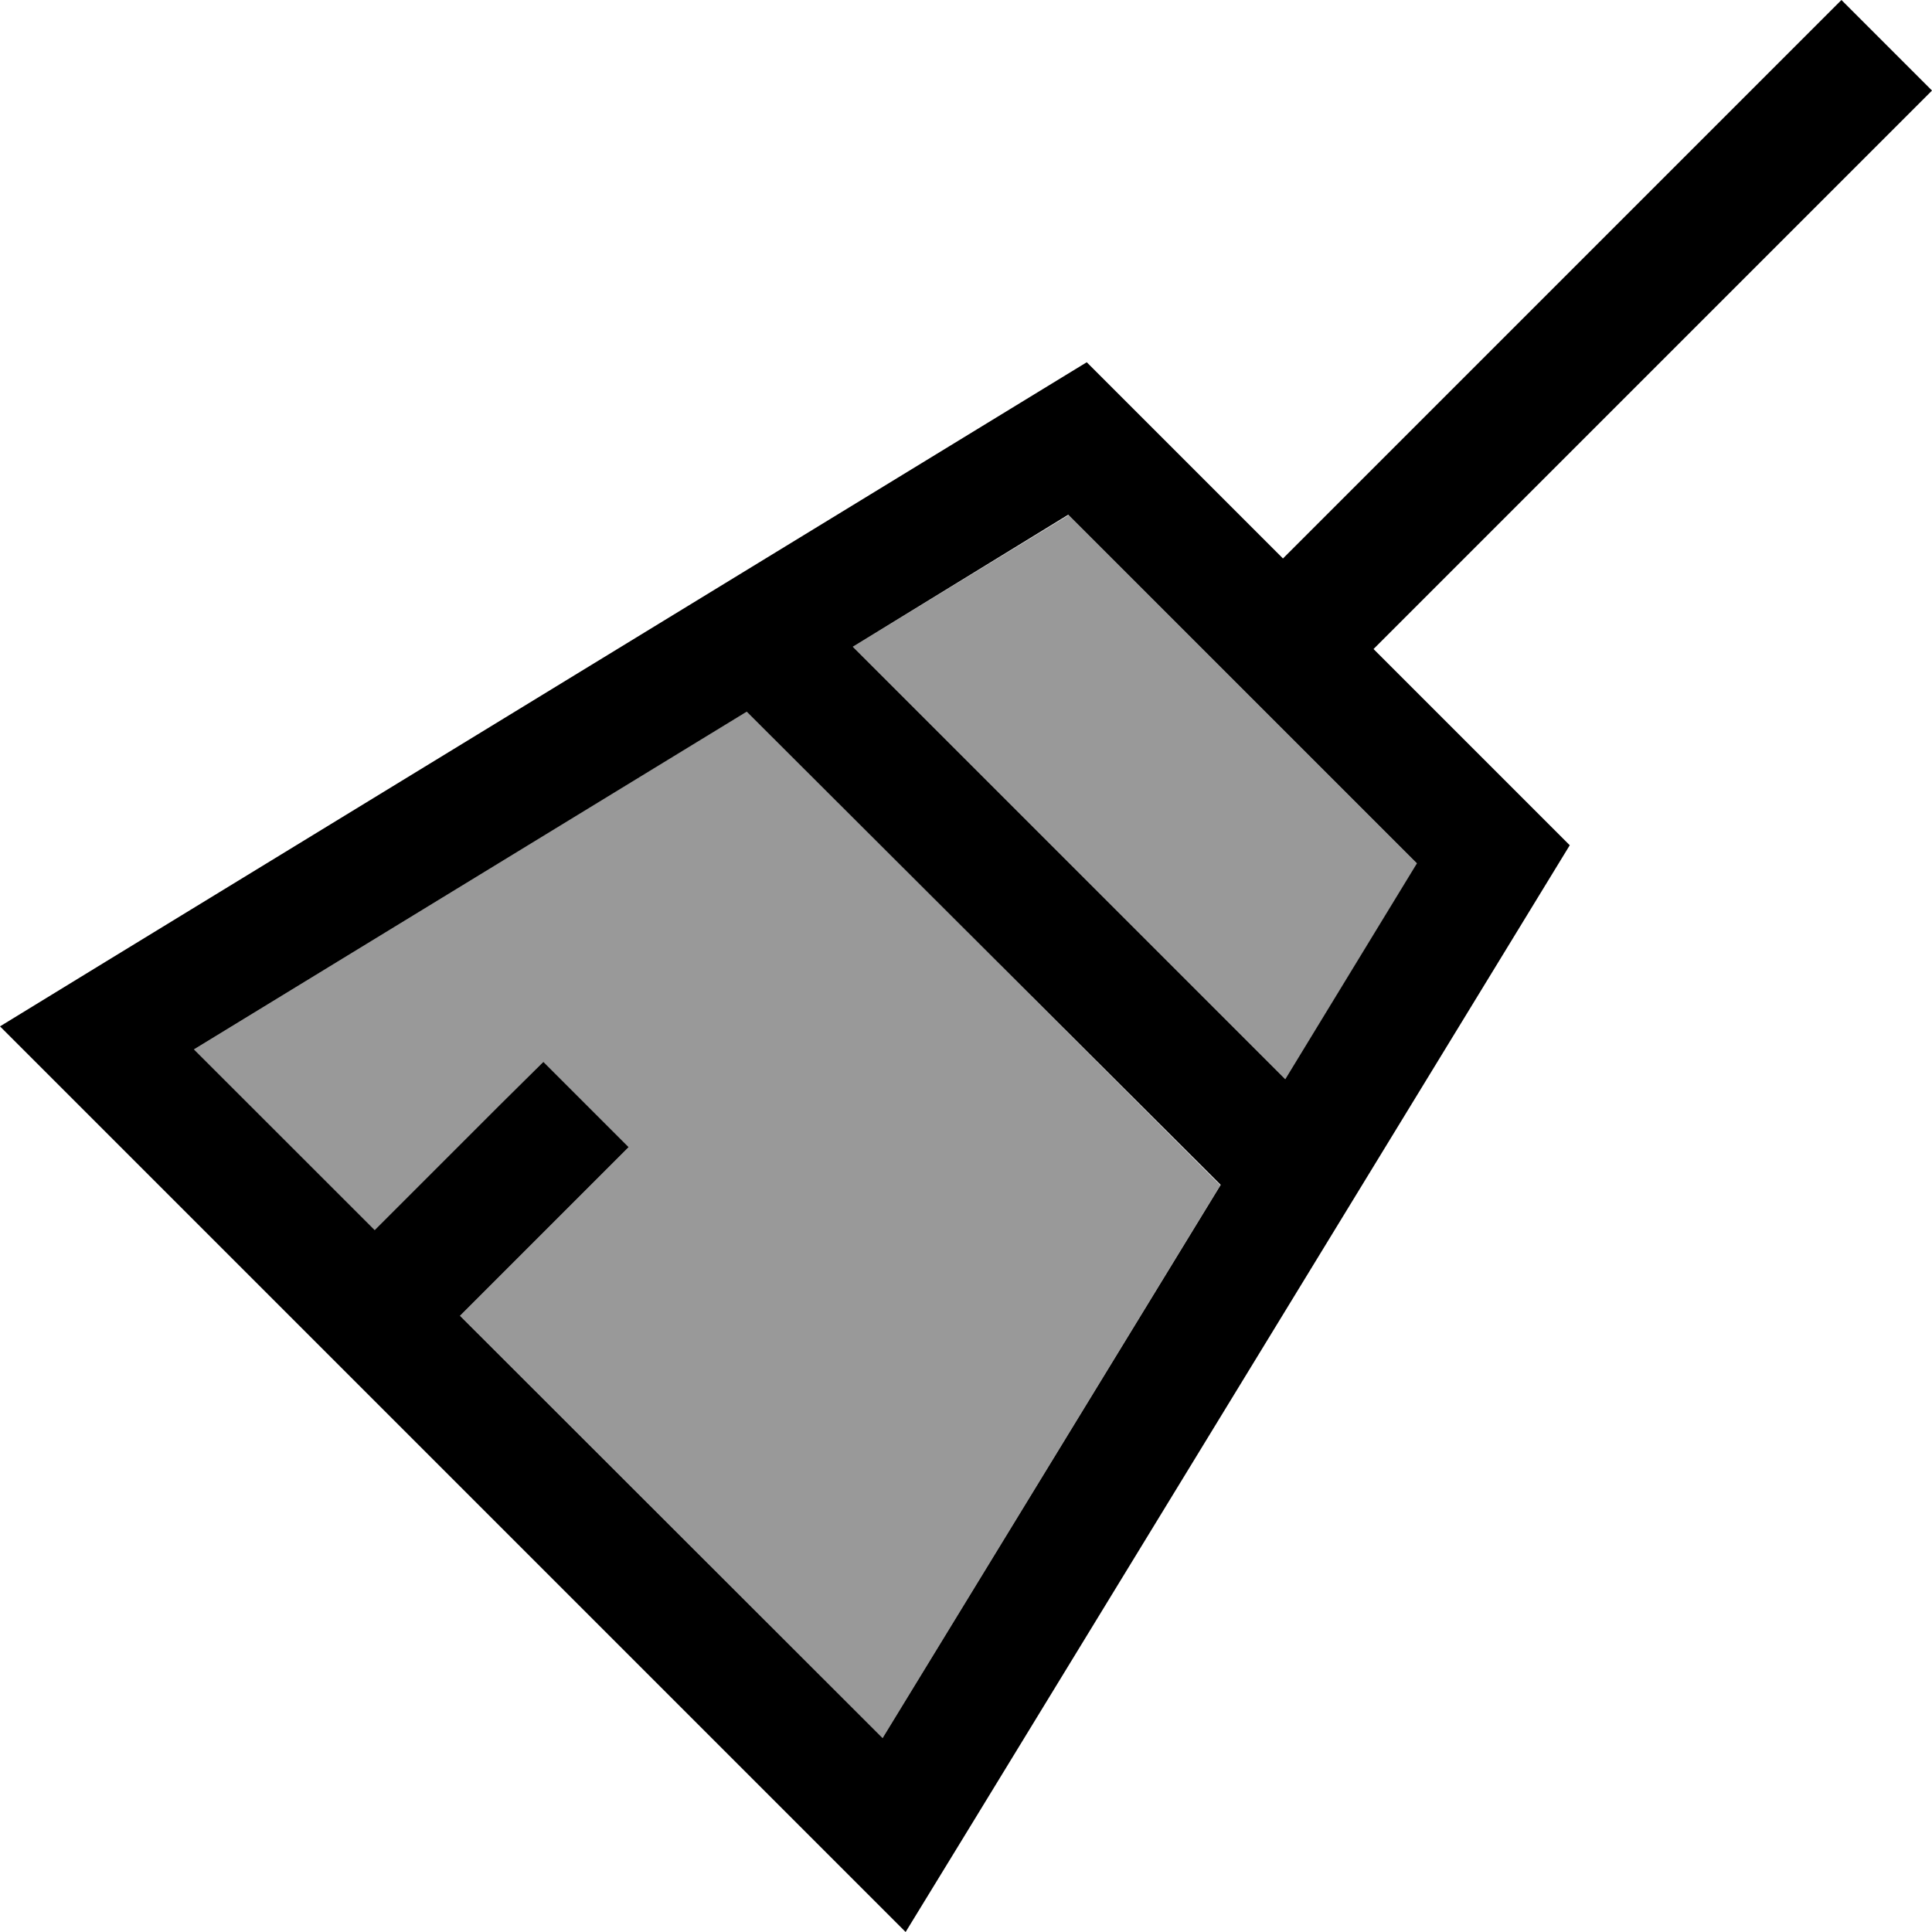<svg xmlns="http://www.w3.org/2000/svg" viewBox="0 0 512 512"><!--! Font Awesome Pro 6.7.2 by @fontawesome - https://fontawesome.com License - https://fontawesome.com/license (Commercial License) Copyright 2024 Fonticons, Inc. --><defs><style>.fa-secondary{opacity:.4}</style></defs><path class="fa-secondary" d="M51.4 278.1l146.6-89.6L323.4 314.1 233.9 460.6 121.9 348.7l33.4-33.4L166.6 304 144 281.4l-11.3 11.3L99.3 326.1 51.4 278.1zM226 171.4l57.2-34.9 92.4 92.4L340.6 286 226 171.4z"/><path class="fa-primary" d="M340 148L488 0l24 24L364 172l52 52L257.2 483.9 240 512l-23.3-23.3L23.3 295.3 0 272l28.1-17.2L288 96l52 52zM51.4 278.1l47.9 47.9 33.4-33.4L144 281.4 166.6 304l-11.3 11.3-33.4 33.4L233.9 460.6l89.6-146.6L197.9 188.6 51.4 278.1zM340.6 286l34.9-57.2-92.4-92.4L226 171.4 340.6 286z"/></svg>